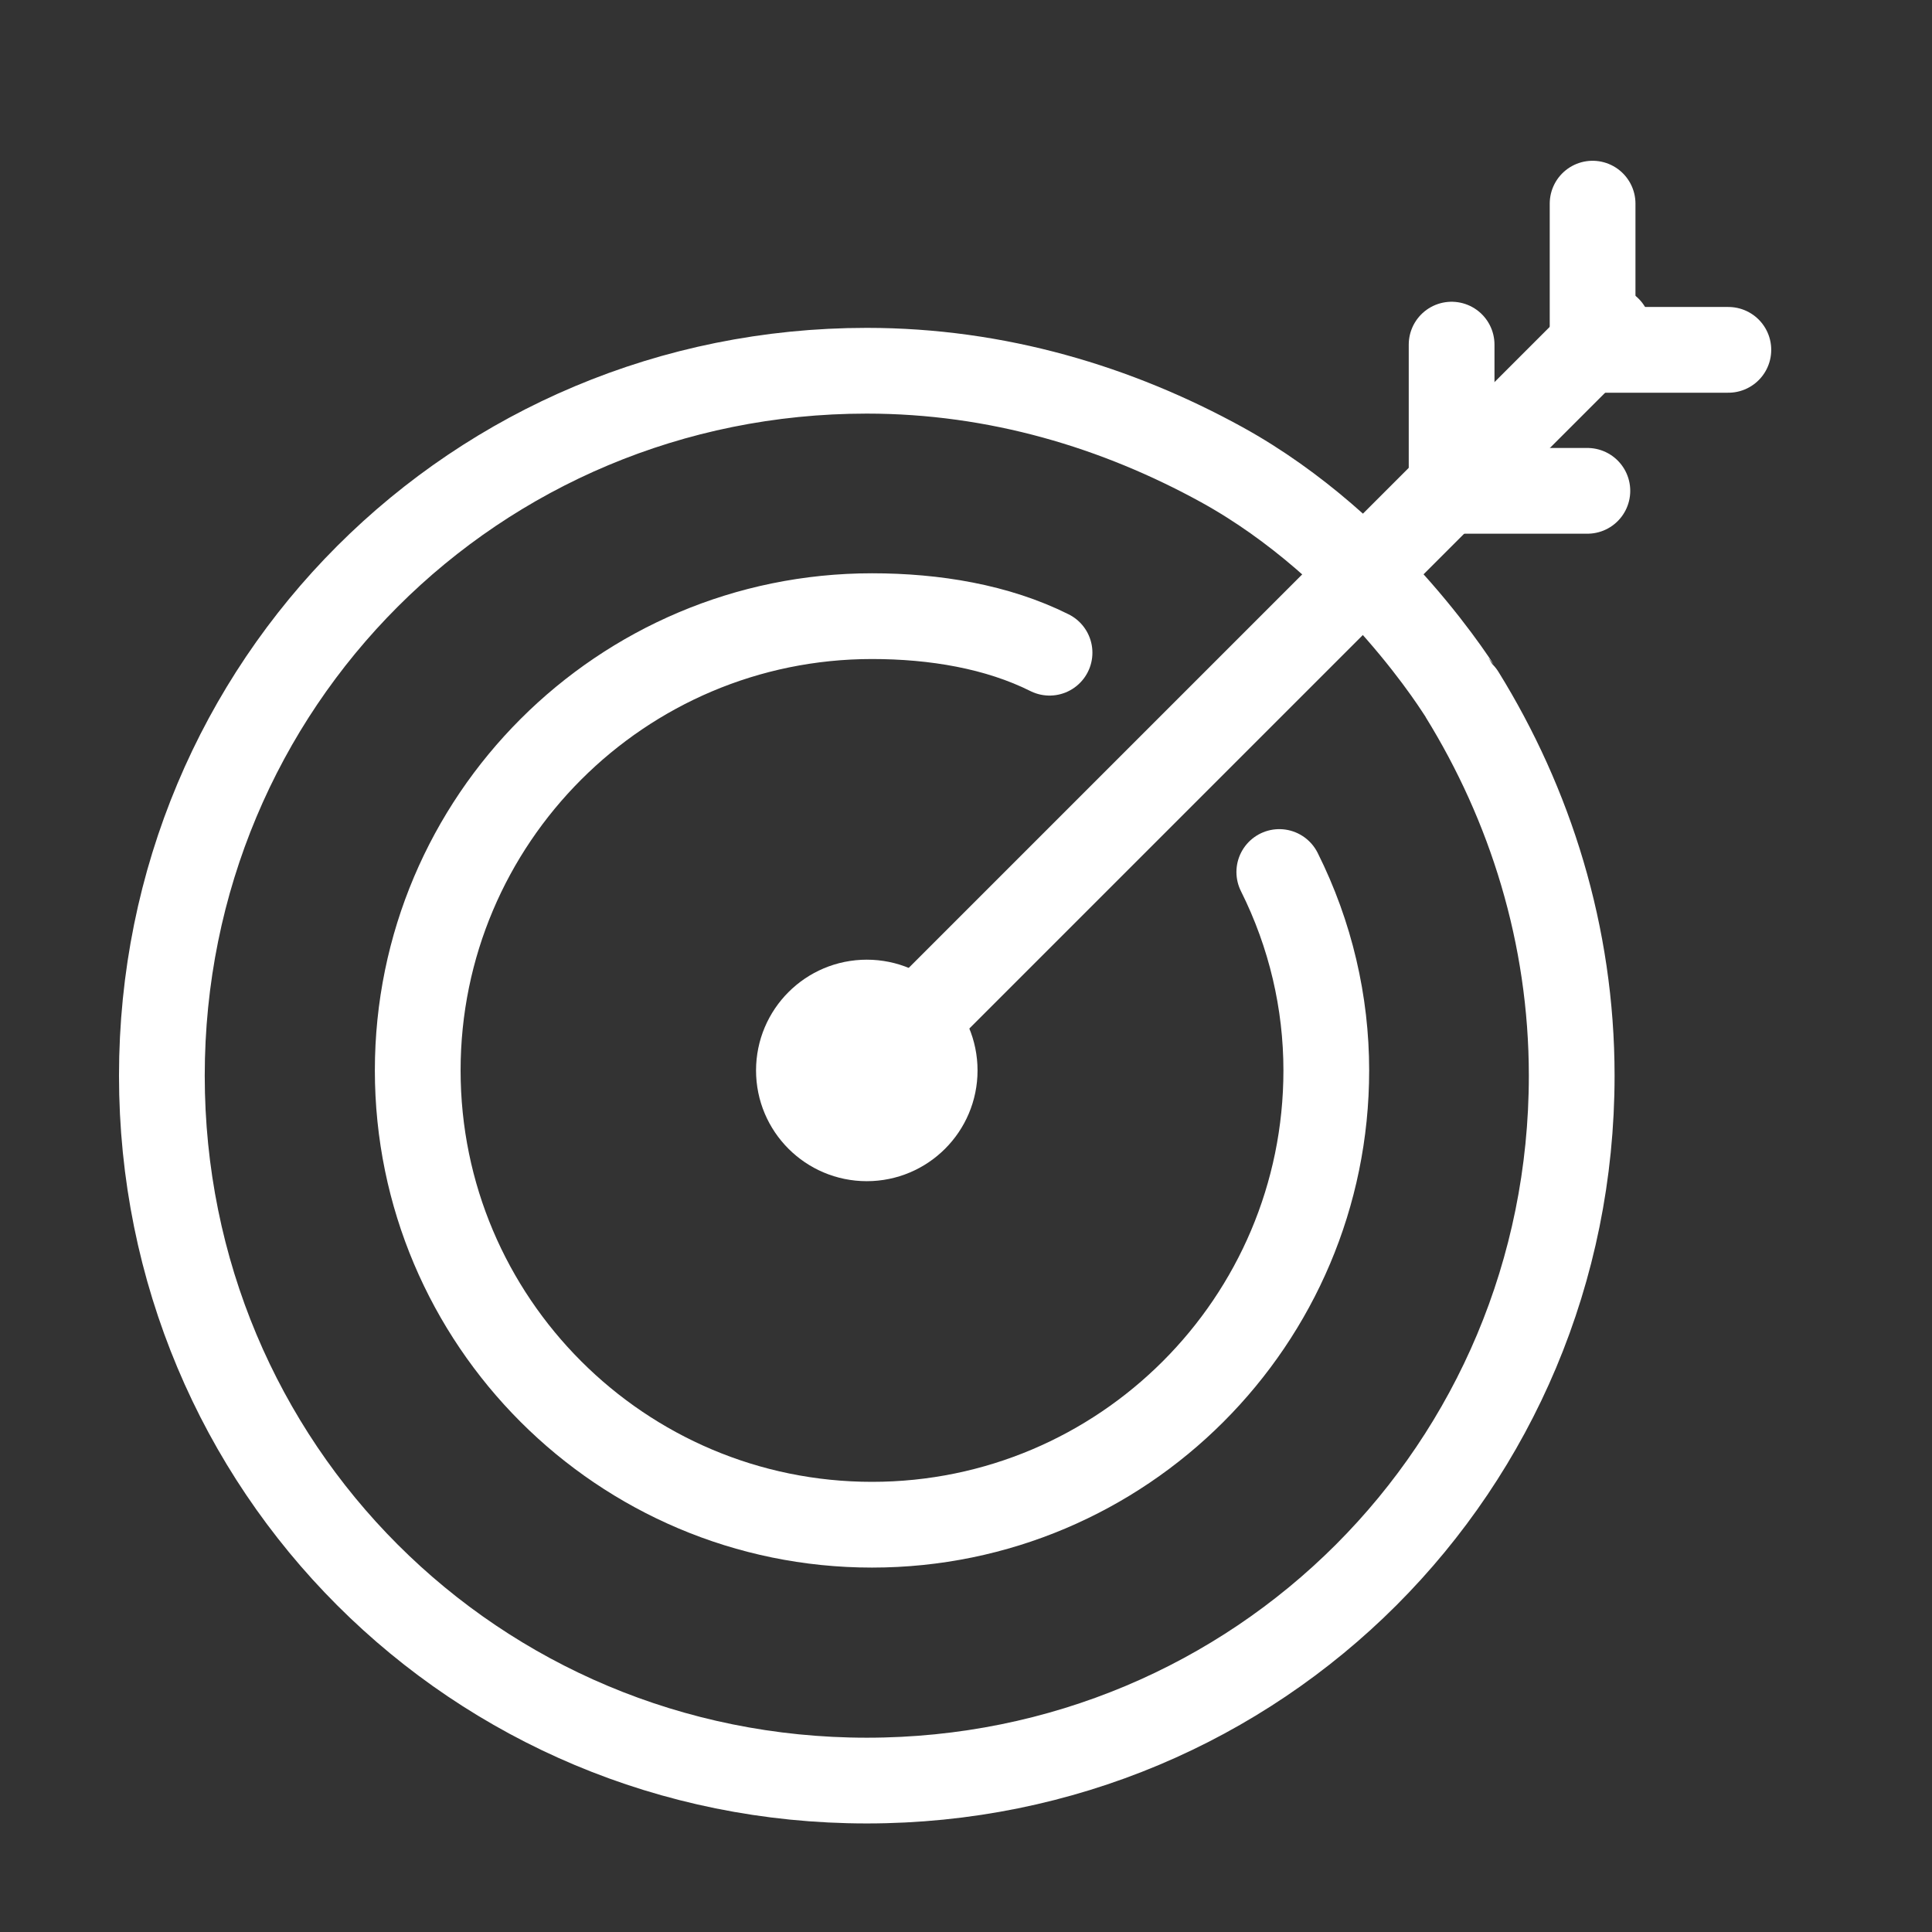 <?xml version="1.0" encoding="utf-8"?>
<!-- Generator: Adobe Illustrator 22.0.1, SVG Export Plug-In . SVG Version: 6.00 Build 0)  -->
<svg version="1.1" id="Capa_1" xmlns="http://www.w3.org/2000/svg" xmlns:xlink="http://www.w3.org/1999/xlink" x="0px" y="0px"
	 viewBox="0 0 37 37" style="enable-background:new 0 0 37 37;" xml:space="preserve">
<rect x="0" y="0" width="37" height="37" fill="#333333" stroke="none"/>
<style type="text/css">
	.st0{fill:none;stroke:#FFFFFF;stroke-width:1.642;stroke-linecap:round;stroke-linejoin:round;stroke-miterlimit:10;}
</style>
<g>
	<g>
		<g>
			<g>
				<path class="st0" d="M23.4,8.9c-2-1.1-4.3-1.8-6.8-1.8c-7.5,0-13.5,6-13.5,13.5s6,13.5,13.5,13.5s13.5-6,13.5-13.5
					c0-2.7-0.8-5.2-2.1-7.3C28,13.3,26.3,10.5,23.4,8.9z"/>
				<path class="st0" d="M21.5,13.3"/>
				<path class="st0" d="M24.5,16.7c0.6,1.2,0.9,2.5,0.9,3.8c0,4.8-3.9,8.7-8.7,8.7S8,25.3,8,20.5s3.9-8.7,8.7-8.7
					c1.2,0,2.4,0.2,3.4,0.7"/>
				<circle class="st0" cx="16.6" cy="20.5" r="1.3"/>
				<line class="st0" x1="16.6" y1="20.5" x2="30.8" y2="6.3"/>
				<polyline class="st0" points="30.5,3.9 30.5,6.7 33.1,6.7 				"/>
				<polyline class="st0" points="27.8,6.6 27.8,9.4 30.4,9.4 				"/>
			</g>
		</g>
	</g>
</g>
</svg>
